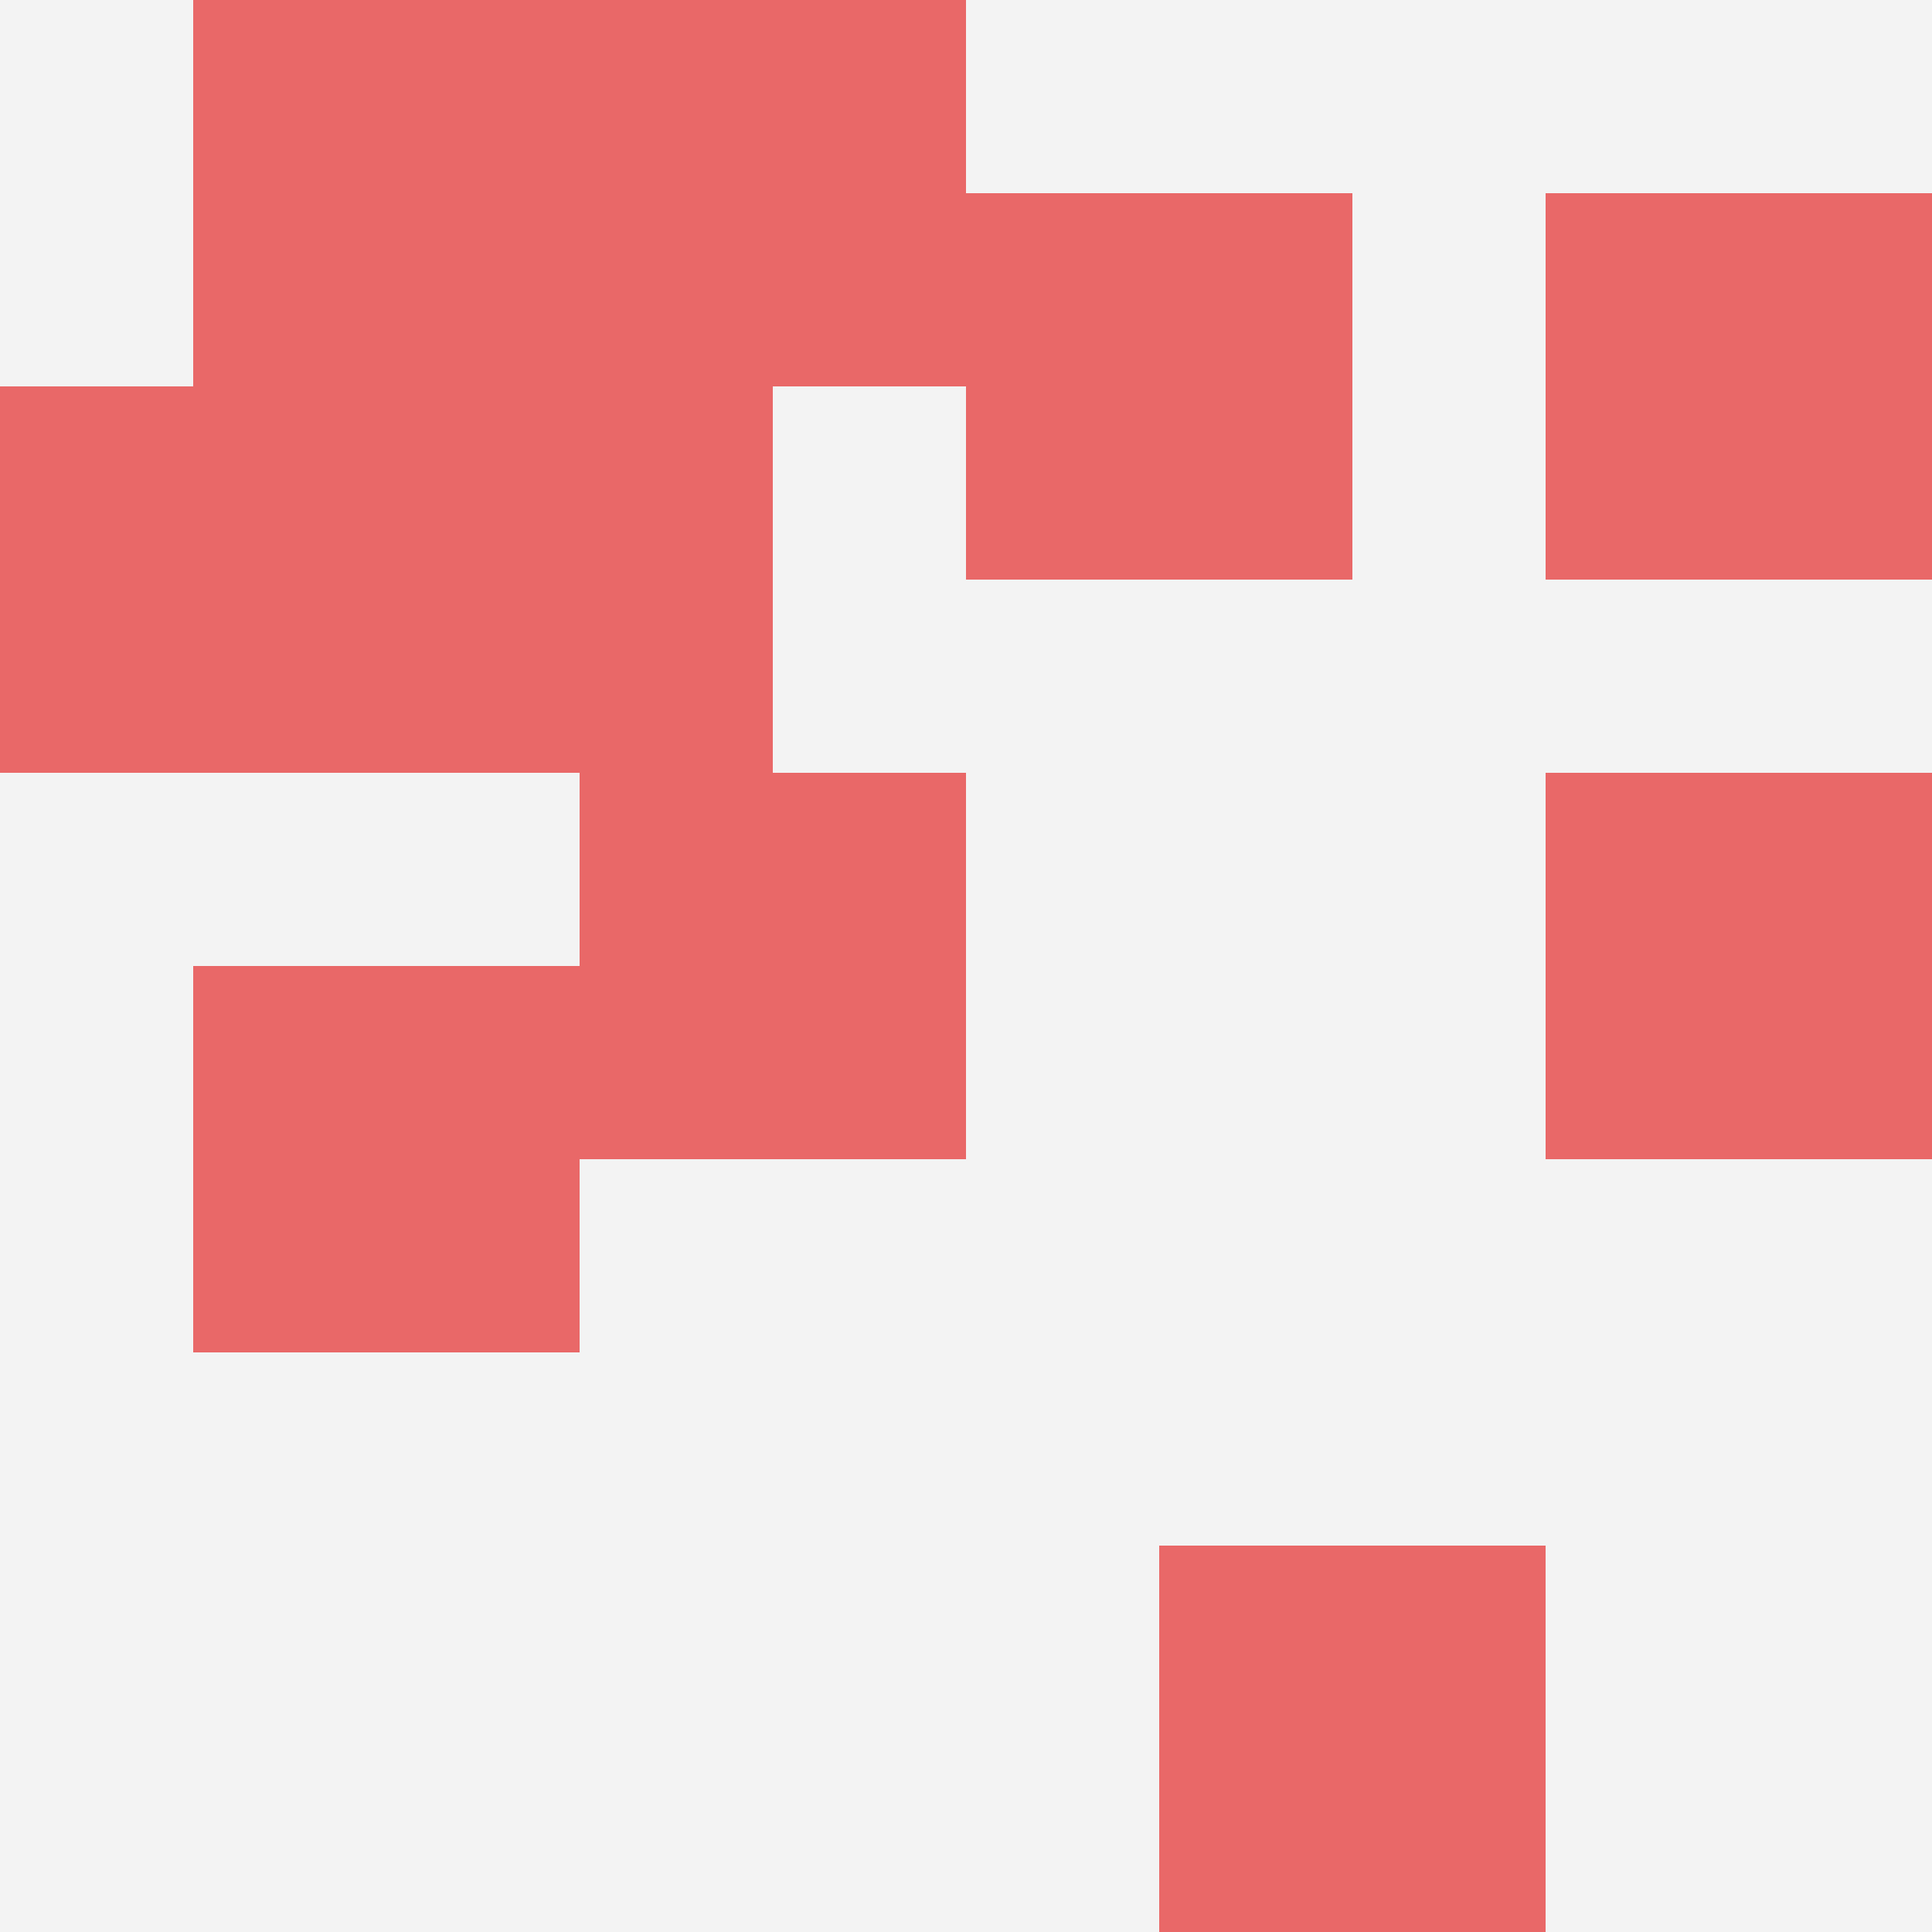 <svg id="ten-svg" xmlns="http://www.w3.org/2000/svg" preserveAspectRatio="xMinYMin meet" viewBox="0 0 10 10"> <rect x="0" y="0" width="10" height="10" fill="#F3F3F3"/><rect class="t" x="1" y="5"/><rect class="t" x="2" y="2"/><rect class="t" x="3" y="4"/><rect class="t" x="0" y="2"/><rect class="t" x="3" y="0"/><rect class="t" x="8" y="4"/><rect class="t" x="8" y="1"/><rect class="t" x="1" y="0"/><rect class="t" x="5" y="1"/><rect class="t" x="6" y="8"/><style>.t{width:2px;height:2px;fill:#E96868} #ten-svg{shape-rendering:crispedges;}</style></svg>